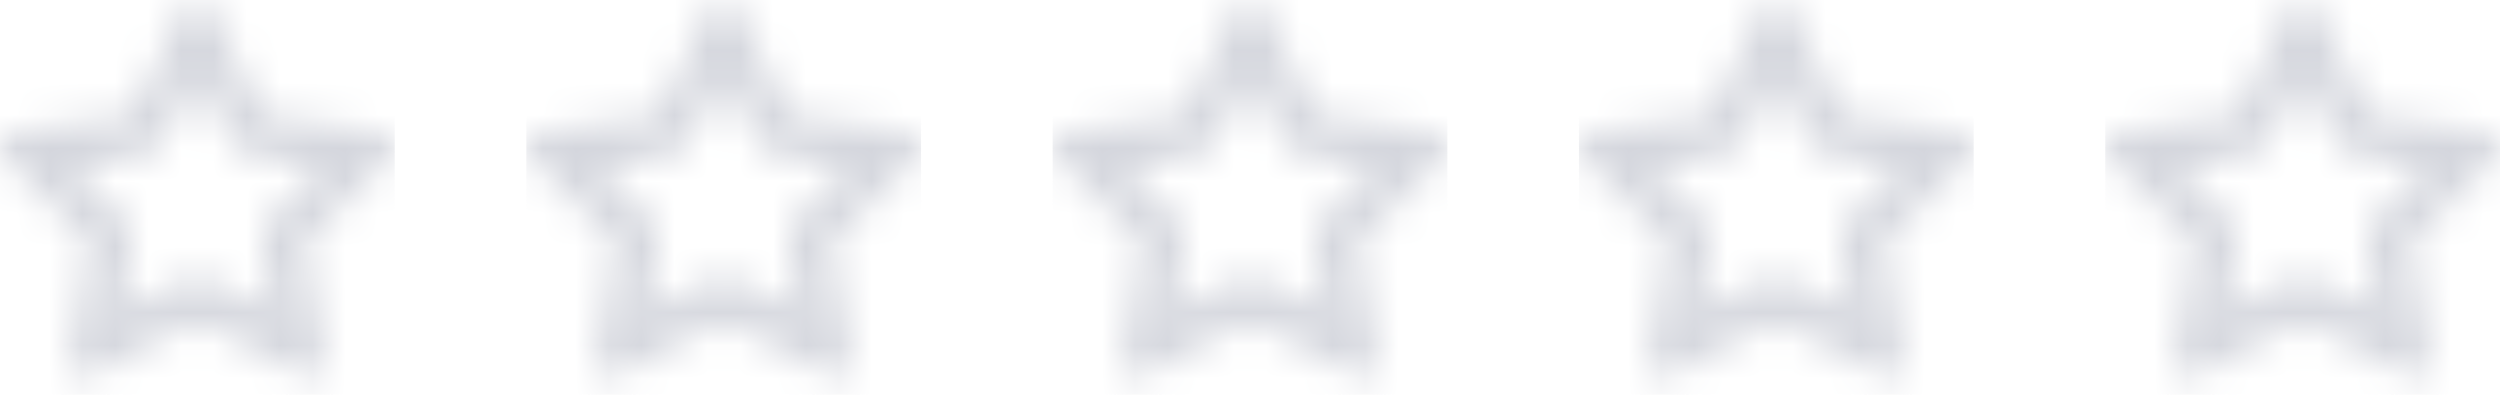 <svg xmlns="http://www.w3.org/2000/svg" width="76" height="12" fill="none"><mask id="a" width="12" height="12" x="0" y="0" maskUnits="userSpaceOnUse" style="mask-type:alpha"><path fill="#006FFD" fill-rule="evenodd" d="M7.835 4.75a1.25 1.25 0 0 1-.941-.685L6 2.253l-.894 1.812a1.25 1.25 0 0 1-.941.684l-2 .291 1.447 1.411c.295.287.43.701.36 1.107L3.63 9.549l1.788-.94a1.25 1.25 0 0 1 1.164 0l1.788.94-.342-1.991a1.25 1.25 0 0 1 .36-1.107L9.835 5.04zm3.777-.715a.452.452 0 0 1 .25.774L9.26 7.346l.615 3.584a.453.453 0 0 1-.657.477L6 9.715l-3.218 1.692a.453.453 0 0 1-.657-.477l.615-3.584L.137 4.81a.454.454 0 0 1 .25-.774l3.598-.523L5.593.252a.455.455 0 0 1 .814 0l1.608 3.26z" clip-rule="evenodd"/></mask><g mask="url(#a)"><path fill="#D4D6DD" d="M0 0h12v12H0z"/></g><mask id="b" width="12" height="12" x="16" y="0" maskUnits="userSpaceOnUse" style="mask-type:alpha"><path fill="#006FFD" fill-rule="evenodd" d="M23.835 4.75a1.25 1.25 0 0 1-.941-.685L22 2.253l-.894 1.812a1.25 1.25 0 0 1-.941.684l-2 .291 1.448 1.411c.294.287.428.701.359 1.107l-.342 1.991 1.788-.94a1.25 1.25 0 0 1 1.164 0l1.788.94-.342-1.991a1.25 1.25 0 0 1 .36-1.107l1.447-1.411zm3.777-.715a.452.452 0 0 1 .25.774L25.26 7.346l.615 3.584a.453.453 0 0 1-.657.477L22 9.715l-3.218 1.692a.453.453 0 0 1-.657-.477l.615-3.584-2.603-2.537a.454.454 0 0 1 .25-.774l3.598-.523 1.608-3.26a.455.455 0 0 1 .814 0l1.608 3.26z" clip-rule="evenodd"/></mask><g mask="url(#b)"><path fill="#D4D6DD" d="M16 0h12v12H16z"/></g><mask id="c" width="12" height="12" x="32" y="0" maskUnits="userSpaceOnUse" style="mask-type:alpha"><path fill="#006FFD" fill-rule="evenodd" d="M39.835 4.75a1.25 1.25 0 0 1-.941-.685L38 2.253l-.894 1.812a1.25 1.25 0 0 1-.941.684l-2 .291 1.447 1.411c.295.287.43.701.36 1.107l-.342 1.991 1.788-.94a1.25 1.25 0 0 1 1.164 0l1.788.94-.342-1.991a1.25 1.25 0 0 1 .36-1.107l1.447-1.411zm3.777-.715a.452.452 0 0 1 .25.774L41.26 7.346l.615 3.584a.453.453 0 0 1-.657.477L38 9.715l-3.218 1.692a.453.453 0 0 1-.657-.477l.615-3.584-2.603-2.537a.454.454 0 0 1 .25-.774l3.598-.523 1.608-3.26a.455.455 0 0 1 .814 0l1.608 3.26z" clip-rule="evenodd"/></mask><g mask="url(#c)"><path fill="#D4D6DD" d="M32 0h12v12H32z"/></g><mask id="d" width="12" height="12" x="48" y="0" maskUnits="userSpaceOnUse" style="mask-type:alpha"><path fill="#006FFD" fill-rule="evenodd" d="M55.835 4.75a1.25 1.25 0 0 1-.941-.685L54 2.253l-.894 1.812a1.25 1.25 0 0 1-.941.684l-2 .291 1.447 1.411c.295.287.43.701.36 1.107l-.342 1.991 1.788-.94a1.25 1.25 0 0 1 1.164 0l1.788.94-.342-1.991a1.25 1.25 0 0 1 .36-1.107l1.447-1.411zm3.777-.715a.452.452 0 0 1 .25.774L57.26 7.346l.615 3.584a.453.453 0 0 1-.657.477L54 9.715l-3.218 1.692a.453.453 0 0 1-.657-.477l.615-3.584-2.603-2.537a.454.454 0 0 1 .25-.774l3.598-.523 1.608-3.26a.455.455 0 0 1 .814 0l1.608 3.26z" clip-rule="evenodd"/></mask><g mask="url(#d)"><path fill="#D4D6DD" d="M48 0h12v12H48z"/></g><mask id="e" width="12" height="12" x="64" y="0" maskUnits="userSpaceOnUse" style="mask-type:alpha"><path fill="#006FFD" fill-rule="evenodd" d="M71.835 4.75a1.25 1.25 0 0 1-.941-.685L70 2.253l-.894 1.812a1.25 1.25 0 0 1-.941.684l-2 .291 1.447 1.411c.295.287.43.701.36 1.107l-.342 1.991 1.788-.94a1.25 1.25 0 0 1 1.164 0l1.788.94-.342-1.991a1.25 1.25 0 0 1 .36-1.107l1.447-1.411zm3.777-.715a.452.452 0 0 1 .25.774L73.26 7.346l.615 3.584a.453.453 0 0 1-.657.477L70 9.715l-3.218 1.692a.453.453 0 0 1-.657-.477l.615-3.584-2.603-2.537a.454.454 0 0 1 .25-.774l3.598-.523 1.608-3.26a.455.455 0 0 1 .814 0l1.608 3.26z" clip-rule="evenodd"/></mask><g mask="url(#e)"><path fill="#D4D6DD" d="M64 0h12v12H64z"/></g></svg>